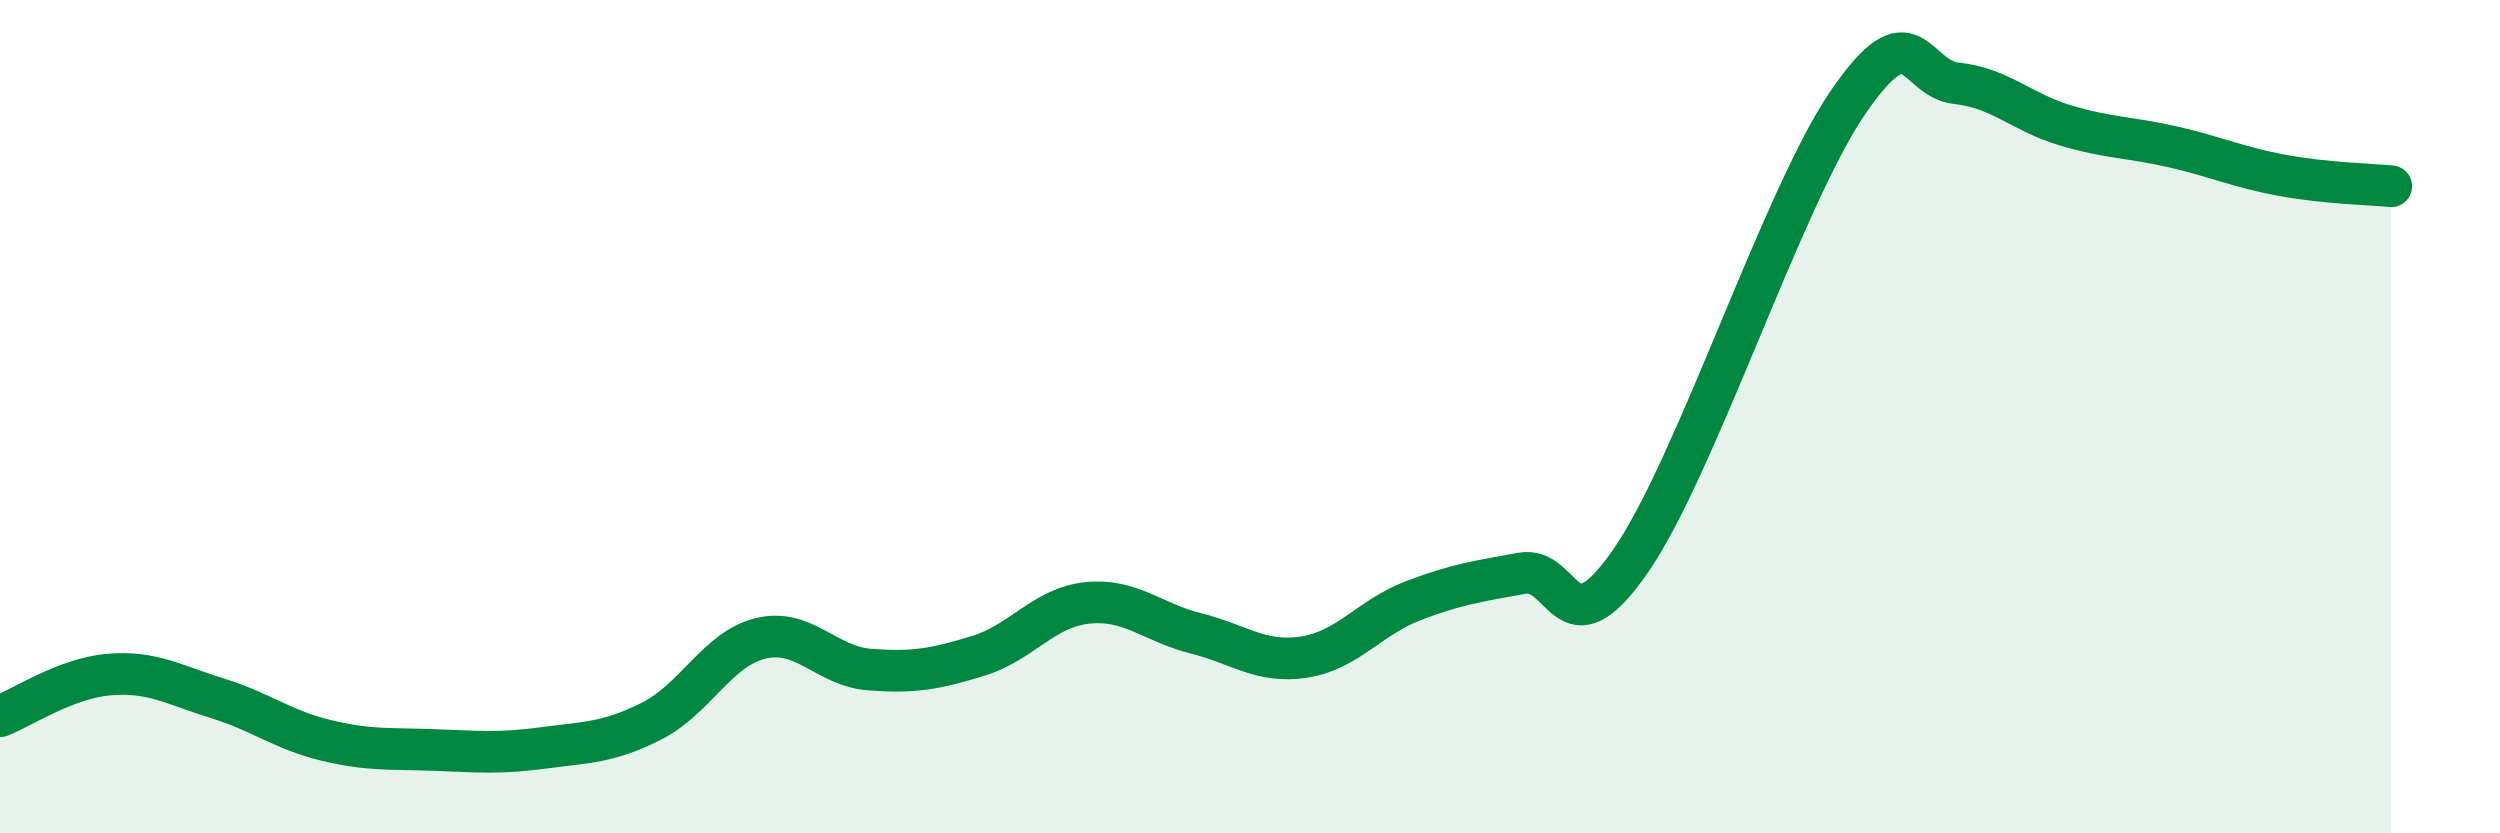 
    <svg width="60" height="20" viewBox="0 0 60 20" xmlns="http://www.w3.org/2000/svg">
      <path
        d="M 0,17.19 C 0.52,16.99 1.57,16.28 2.61,16.19 C 3.65,16.1 4.18,16.44 5.22,16.76 C 6.26,17.08 6.79,17.52 7.83,17.77 C 8.87,18.02 9.39,17.96 10.43,18 C 11.47,18.04 12,18.09 13.04,17.95 C 14.08,17.81 14.61,17.83 15.65,17.3 C 16.69,16.77 17.22,15.57 18.26,15.32 C 19.3,15.07 19.83,15.99 20.87,16.07 C 21.91,16.15 22.44,16.06 23.48,15.74 C 24.52,15.42 25.05,14.58 26.09,14.47 C 27.13,14.36 27.66,14.94 28.7,15.2 C 29.74,15.46 30.26,15.93 31.3,15.77 C 32.34,15.61 32.87,14.82 33.91,14.42 C 34.95,14.02 35.48,13.95 36.52,13.76 C 37.56,13.57 37.56,15.73 39.13,13.47 C 40.7,11.21 42.78,4.75 44.35,2.46 C 45.92,0.17 45.92,1.89 46.96,2 C 48,2.11 48.53,2.7 49.57,3.01 C 50.61,3.32 51.13,3.29 52.17,3.53 C 53.21,3.77 53.74,4.02 54.78,4.21 C 55.82,4.4 56.87,4.42 57.39,4.47L57.39 20L0 20Z"
        fill="#008740"
        opacity="0.1"
        stroke-linecap="round"
        stroke-linejoin="round"
      />
      <path
        d="M 0,17.19 C 0.52,16.99 1.57,16.28 2.61,16.19 C 3.65,16.1 4.18,16.44 5.22,16.76 C 6.26,17.08 6.79,17.52 7.83,17.77 C 8.87,18.02 9.39,17.96 10.43,18 C 11.47,18.04 12,18.09 13.04,17.95 C 14.08,17.81 14.61,17.83 15.65,17.3 C 16.69,16.77 17.22,15.57 18.26,15.32 C 19.3,15.07 19.83,15.99 20.87,16.07 C 21.91,16.15 22.44,16.06 23.48,15.74 C 24.52,15.42 25.05,14.58 26.09,14.47 C 27.13,14.36 27.66,14.94 28.7,15.2 C 29.74,15.46 30.26,15.93 31.3,15.77 C 32.34,15.61 32.87,14.82 33.91,14.42 C 34.95,14.02 35.48,13.95 36.52,13.76 C 37.56,13.57 37.56,15.73 39.13,13.47 C 40.7,11.21 42.78,4.75 44.35,2.46 C 45.92,0.17 45.92,1.89 46.96,2 C 48,2.11 48.53,2.7 49.57,3.01 C 50.61,3.32 51.13,3.29 52.17,3.53 C 53.21,3.77 53.74,4.02 54.78,4.21 C 55.82,4.4 56.87,4.42 57.39,4.47"
        stroke="#008740"
        stroke-width="1"
        fill="none"
        stroke-linecap="round"
        stroke-linejoin="round"
      />
    </svg>
  